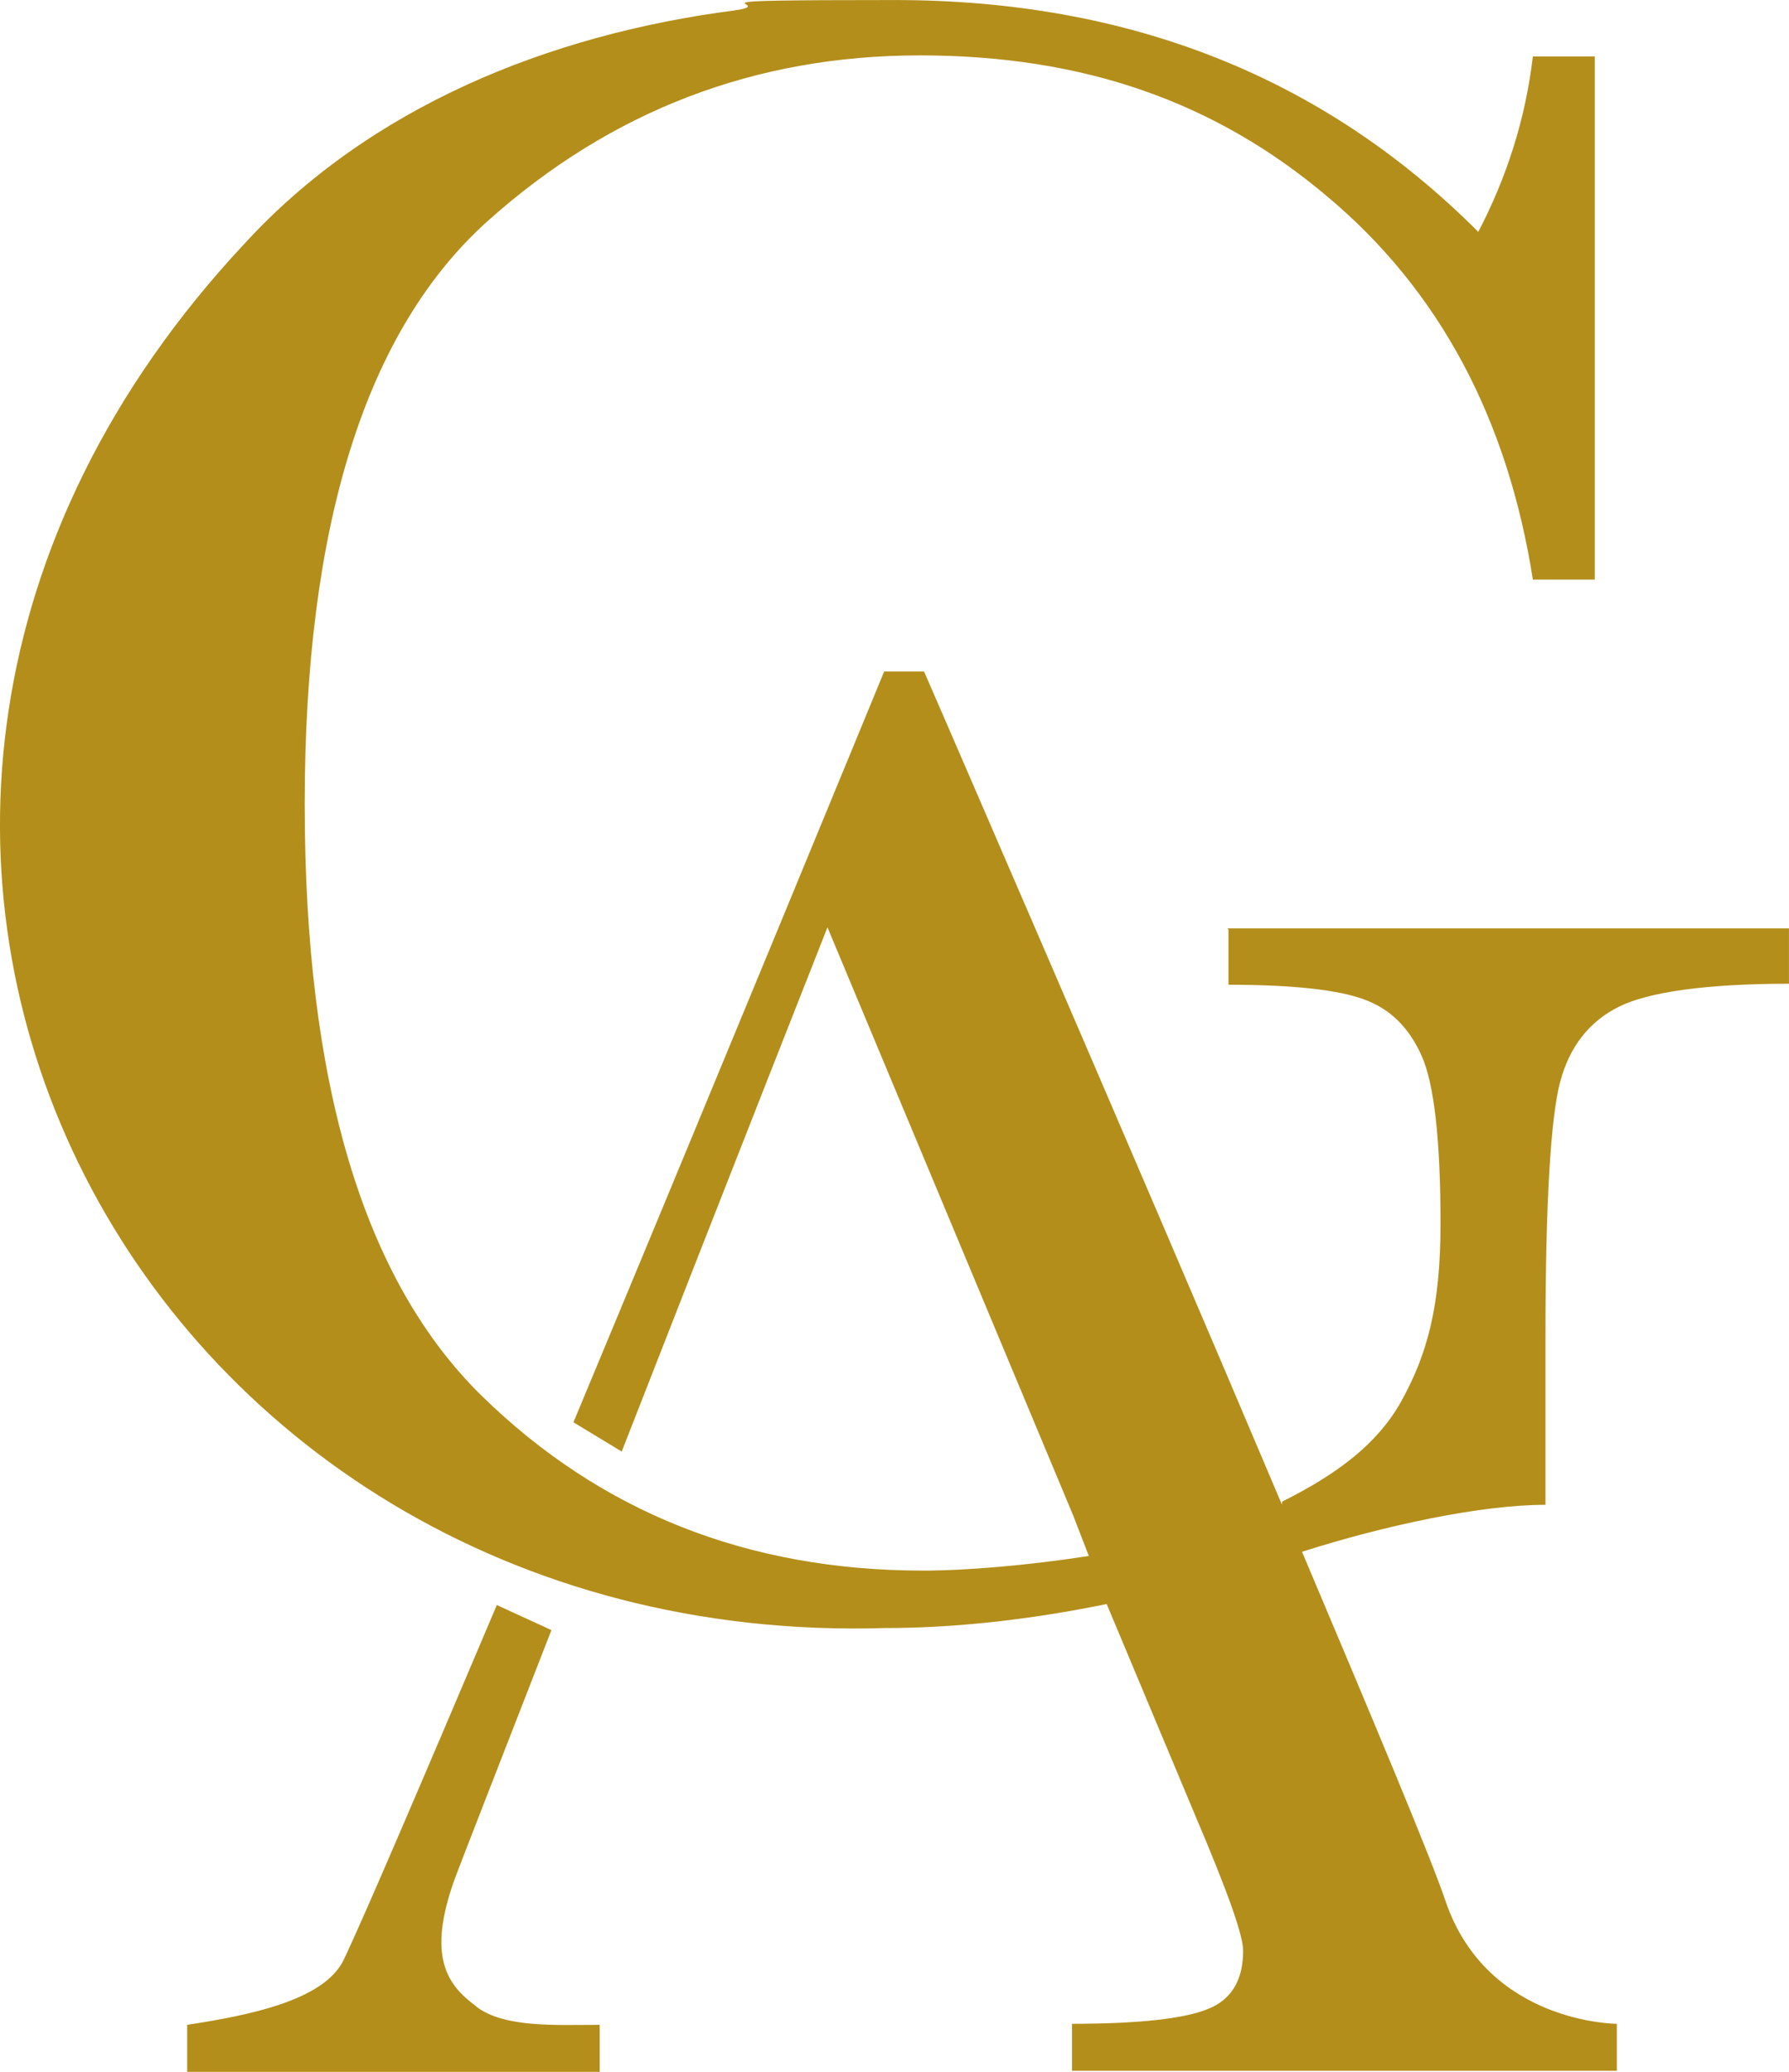 <svg fill="none" height="88" viewBox="0 0 76 88" width="76" xmlns="http://www.w3.org/2000/svg"><g fill="#b38e1a"><path d="m20.214 85.206c-1.204-.887-2.096-2.085-.892-5.411.178-.488 1.873-4.835 4.103-10.556l-2.319-1.065c-3.122 7.363-5.663 13.306-6.511 15.081-.847 1.73-4.058 2.351-6.644 2.75v1.996h17.525v-1.996c-1.873 0-4.013.133-5.217-.754z"/><path d="m52.187 39.476v2.351c2.765 0 4.682.222 5.753.621 1.115.399 1.918 1.198 2.453 2.395.535 1.198.803 3.593.803 7.141s-.58 5.589-1.695 7.585c-.981 1.73-2.631 3.016-5.039 4.214v.133c-6.511-15.391-15.206-35.395-15.206-35.395h-1.695s-6.912 16.81-13.2 31.891l2.051 1.242c4.192-10.734 8.74-22.266 8.74-22.266l10.435 24.972.669 1.73c-2.587.399-5.173.621-7.046.621-7.447 0-13.69-2.484-18.729-7.407-5.039-4.923-7.536-13.306-7.536-25.149 0-11.843 2.586-20.137 7.804-24.794 5.217-4.657 11.327-7.008 18.328-7.008s12.575 1.996 17.302 5.988c4.771 3.992 7.67 9.448 8.74 16.278h2.631v-22.222h-2.631c-.312 2.661-1.115 5.145-2.319 7.452-6.555-6.565-14.805-9.847-24.794-9.847-9.989 0-4.638.133-6.823.444-7.848 1.02-15.474 4.081-20.825 9.935-23.144 24.794-4.638 59.746 27.247 58.77 2.988 0 6.154-.355 9.409-1.02l3.79 9.048c1.338 3.149 2.007 5.012 2.007 5.677 0 1.242-.49 2.085-1.516 2.484-.981.399-2.898.621-5.753.621v1.996h23.144v-1.996s-5.485 0-7.269-5.189c-.624-1.863-3.122-7.806-6.198-15.081l.089.222c3.478-1.109 7.581-1.996 10.346-1.996v-7.097c0-5.722.223-9.359.624-10.867.401-1.508 1.249-2.573 2.497-3.193 1.249-.621 3.701-.976 7.224-.976v-2.351h-23.858z"/></g></svg>